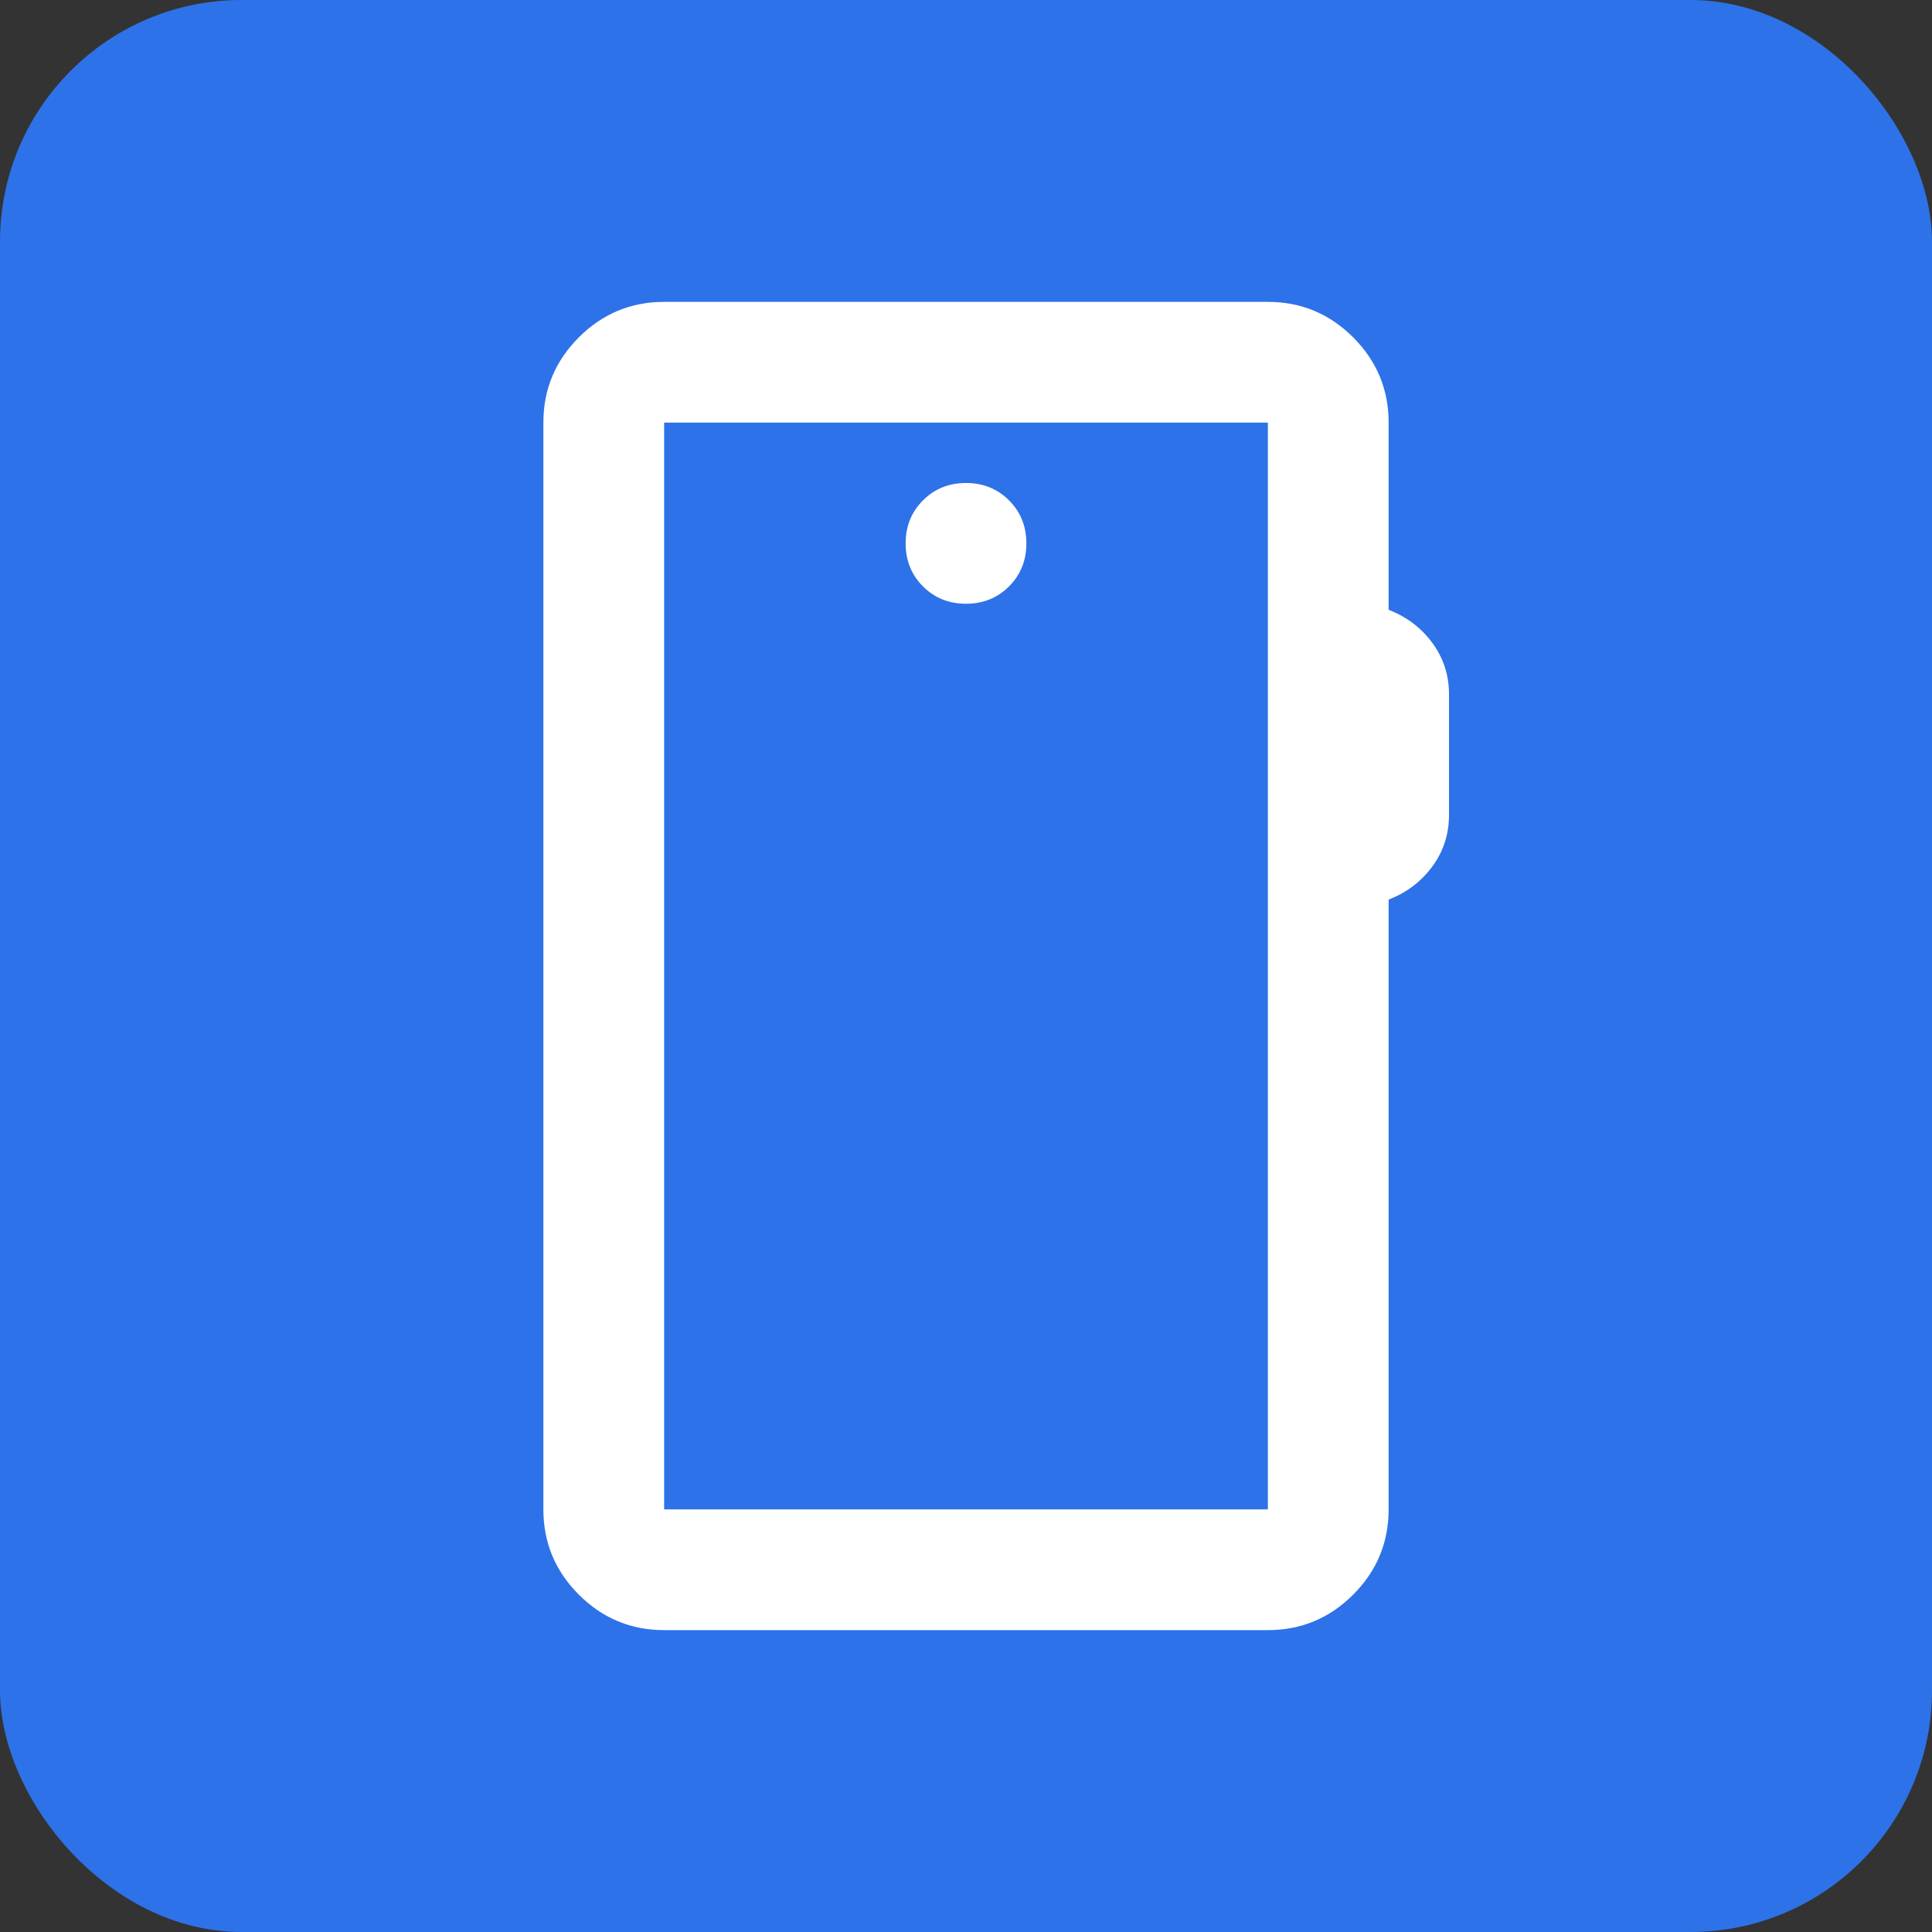 <svg width="64" height="64" viewBox="0 0 64 64" fill="none" xmlns="http://www.w3.org/2000/svg">
<rect x="0" y="0" width="64" height="64" fill="#333333" stroke="none"/>
<rect width="64" height="64" rx="8" fill="#2D72E8"/>
<path d="M22 54C20.9 54 19.958 53.608 19.175 52.825C18.392 52.042 18 51.1 18 50V14C18 12.9 18.392 11.958 19.175 11.175C19.958 10.392 20.9 10 22 10H42C43.1 10 44.042 10.392 44.825 11.175C45.608 11.958 46 12.9 46 14V20.2C46.6 20.433 47.083 20.8 47.45 21.3C47.817 21.8 48 22.367 48 23V27C48 27.633 47.817 28.2 47.45 28.7C47.083 29.2 46.6 29.567 46 29.8V50C46 51.1 45.608 52.042 44.825 52.825C44.042 53.608 43.1 54 42 54H22ZM22 50H42V14H22V50ZM32 20C32.567 20 33.042 19.808 33.425 19.425C33.808 19.042 34 18.567 34 18C34 17.433 33.808 16.958 33.425 16.575C33.042 16.192 32.567 16 32 16C31.433 16 30.958 16.192 30.575 16.575C30.192 16.958 30 17.433 30 18C30 18.567 30.192 19.042 30.575 19.425C30.958 19.808 31.433 20 32 20Z" fill="white"/>
</svg>

